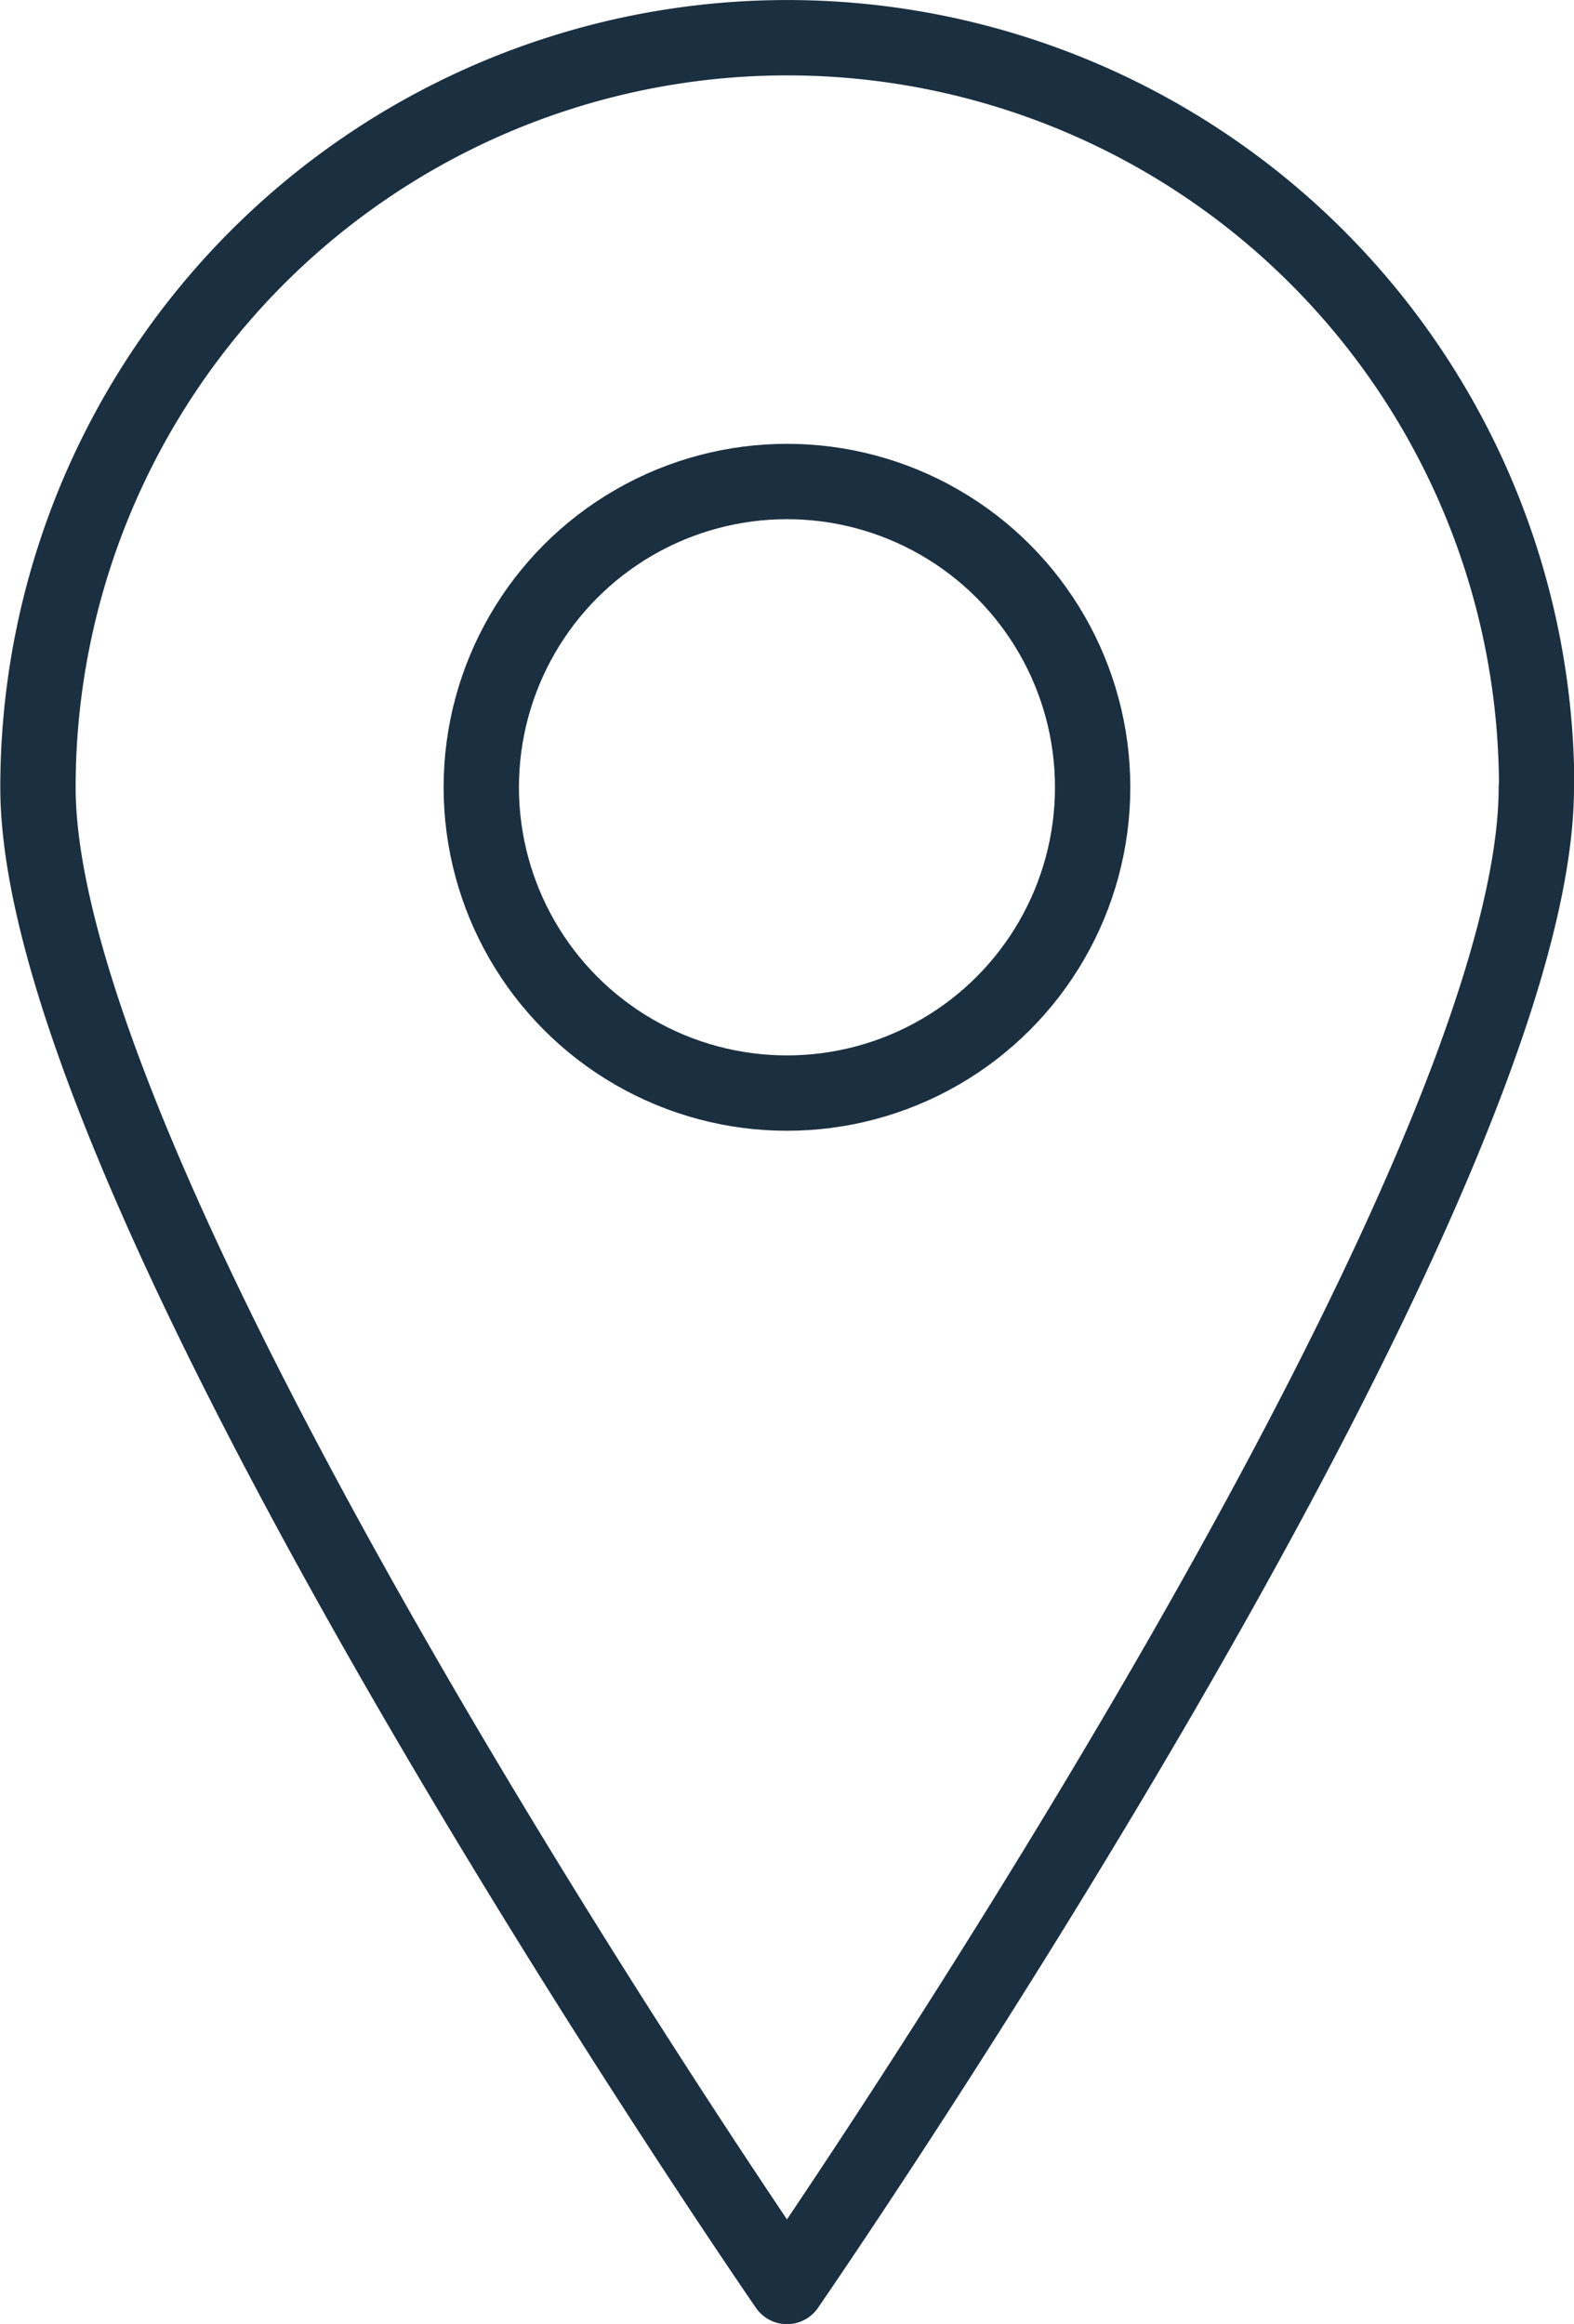 <svg xmlns="http://www.w3.org/2000/svg" width="20.895" height="30.842" viewBox="0 0 20.895 30.842">
  <g id="Gruppe_249" data-name="Gruppe 249" transform="translate(-652.996 -1766.996)">
    <path id="Pfad_201" data-name="Pfad 201" d="M20.391,10.444c0,5.494-9.948,19.895-9.948,19.895S.5,15.937.5,10.444a9.947,9.947,0,1,1,19.895,0Z" transform="translate(653 1767)" fill="none" stroke="#1a2f40" stroke-linecap="round" stroke-linejoin="round" stroke-width="1"/>
    <circle id="Ellipse_12" data-name="Ellipse 12" cx="4.058" cy="4.058" r="4.058" transform="translate(659.385 1773.386)" fill="none" stroke="#1a2f40" stroke-linecap="round" stroke-linejoin="round" stroke-width="1"/>
  </g>
</svg>
